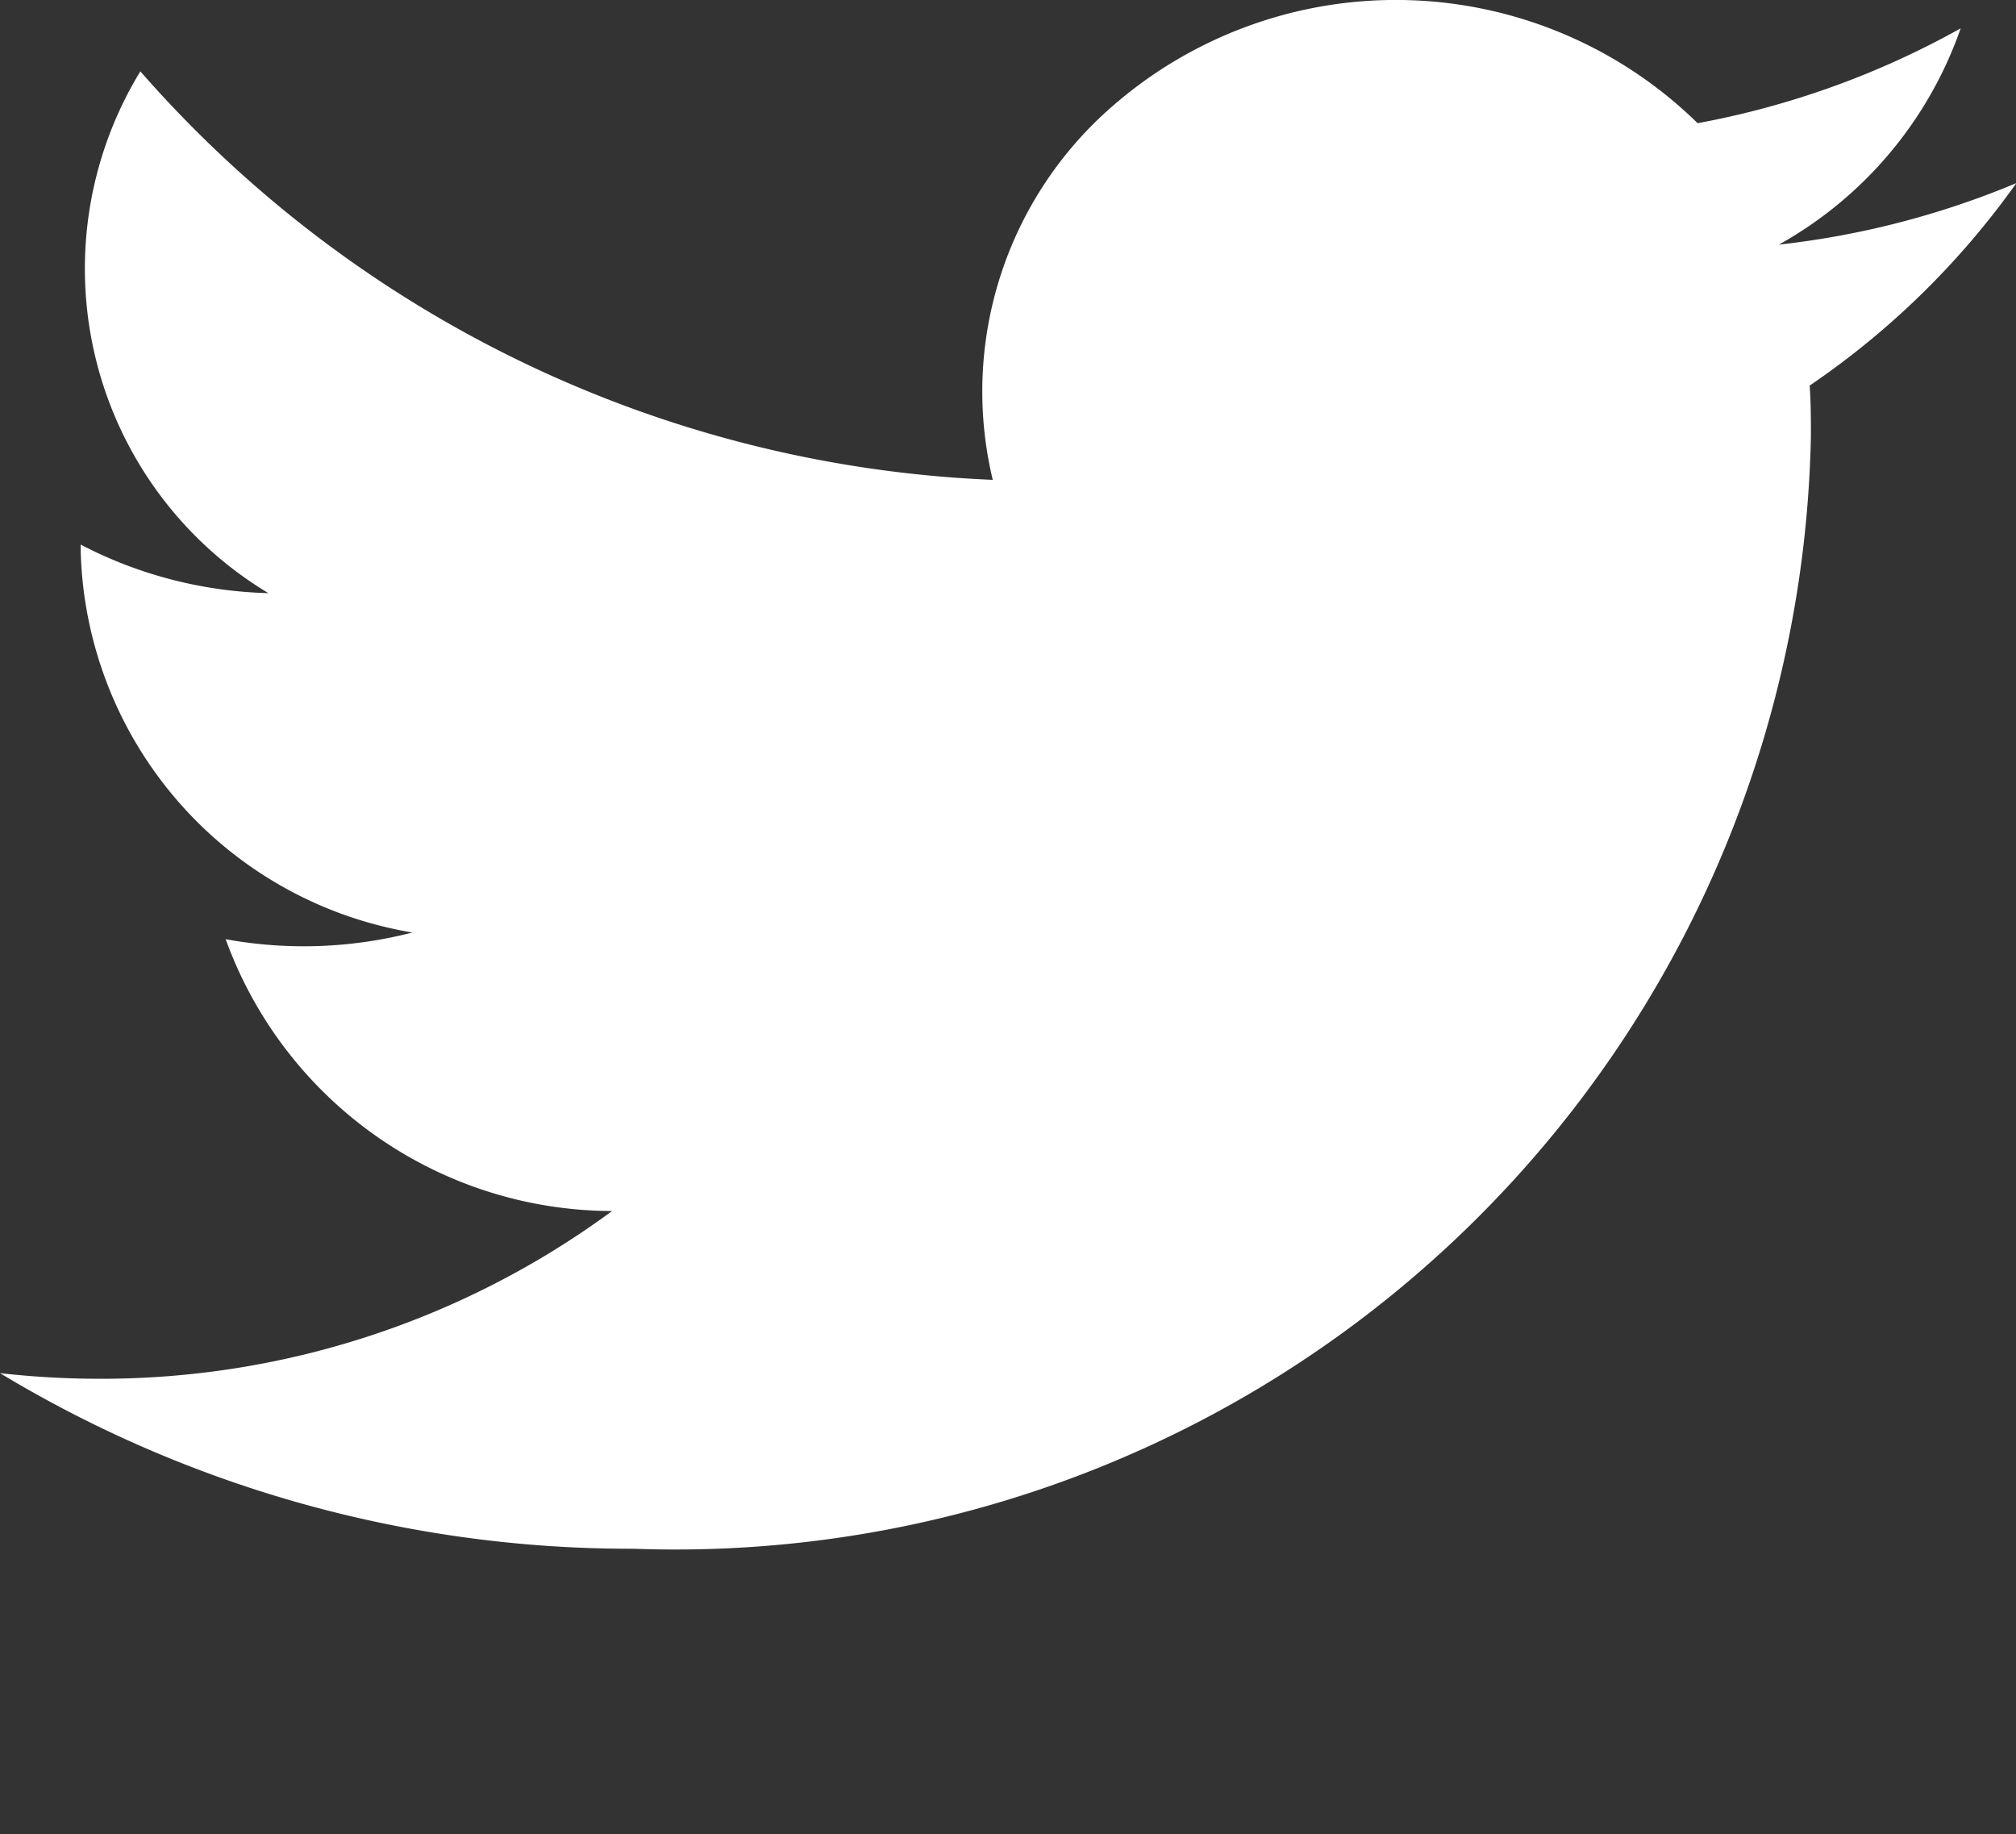 <svg xmlns="http://www.w3.org/2000/svg" width="20.77" height="18.894" viewBox="0 0 20.77 18.894"><rect x="0" y="0" width="20.77" height="18.894" fill="#333333" stroke="none"/><g transform="translate(0.78 0.448)"><rect width="18.893" height="18.893" transform="translate(-0.226 -0.448)" fill="none"/><path d="M19.644,5.469c.013.173.013.346.013.521A11.7,11.7,0,0,1,7.532,17.451v0A12.578,12.578,0,0,1,1,15.642a9.164,9.164,0,0,0,1.014.058,8.877,8.877,0,0,0,5.292-1.728,4.245,4.245,0,0,1-3.981-2.8,4.486,4.486,0,0,0,1.924-.069A4.092,4.092,0,0,1,1.831,7.158V7.107a4.423,4.423,0,0,0,1.934.5A3.9,3.9,0,0,1,2.446,2.232a12.343,12.343,0,0,0,8.782,4.208,3.892,3.892,0,0,1,1.233-3.849,4.442,4.442,0,0,1,6.029.175A8.857,8.857,0,0,0,21.2,1.789a4.092,4.092,0,0,1-1.873,2.228,8.86,8.86,0,0,0,2.447-.634A8.41,8.41,0,0,1,19.644,5.469Z" transform="translate(-1.78 -1.945)" fill="#fff"/></g></svg>